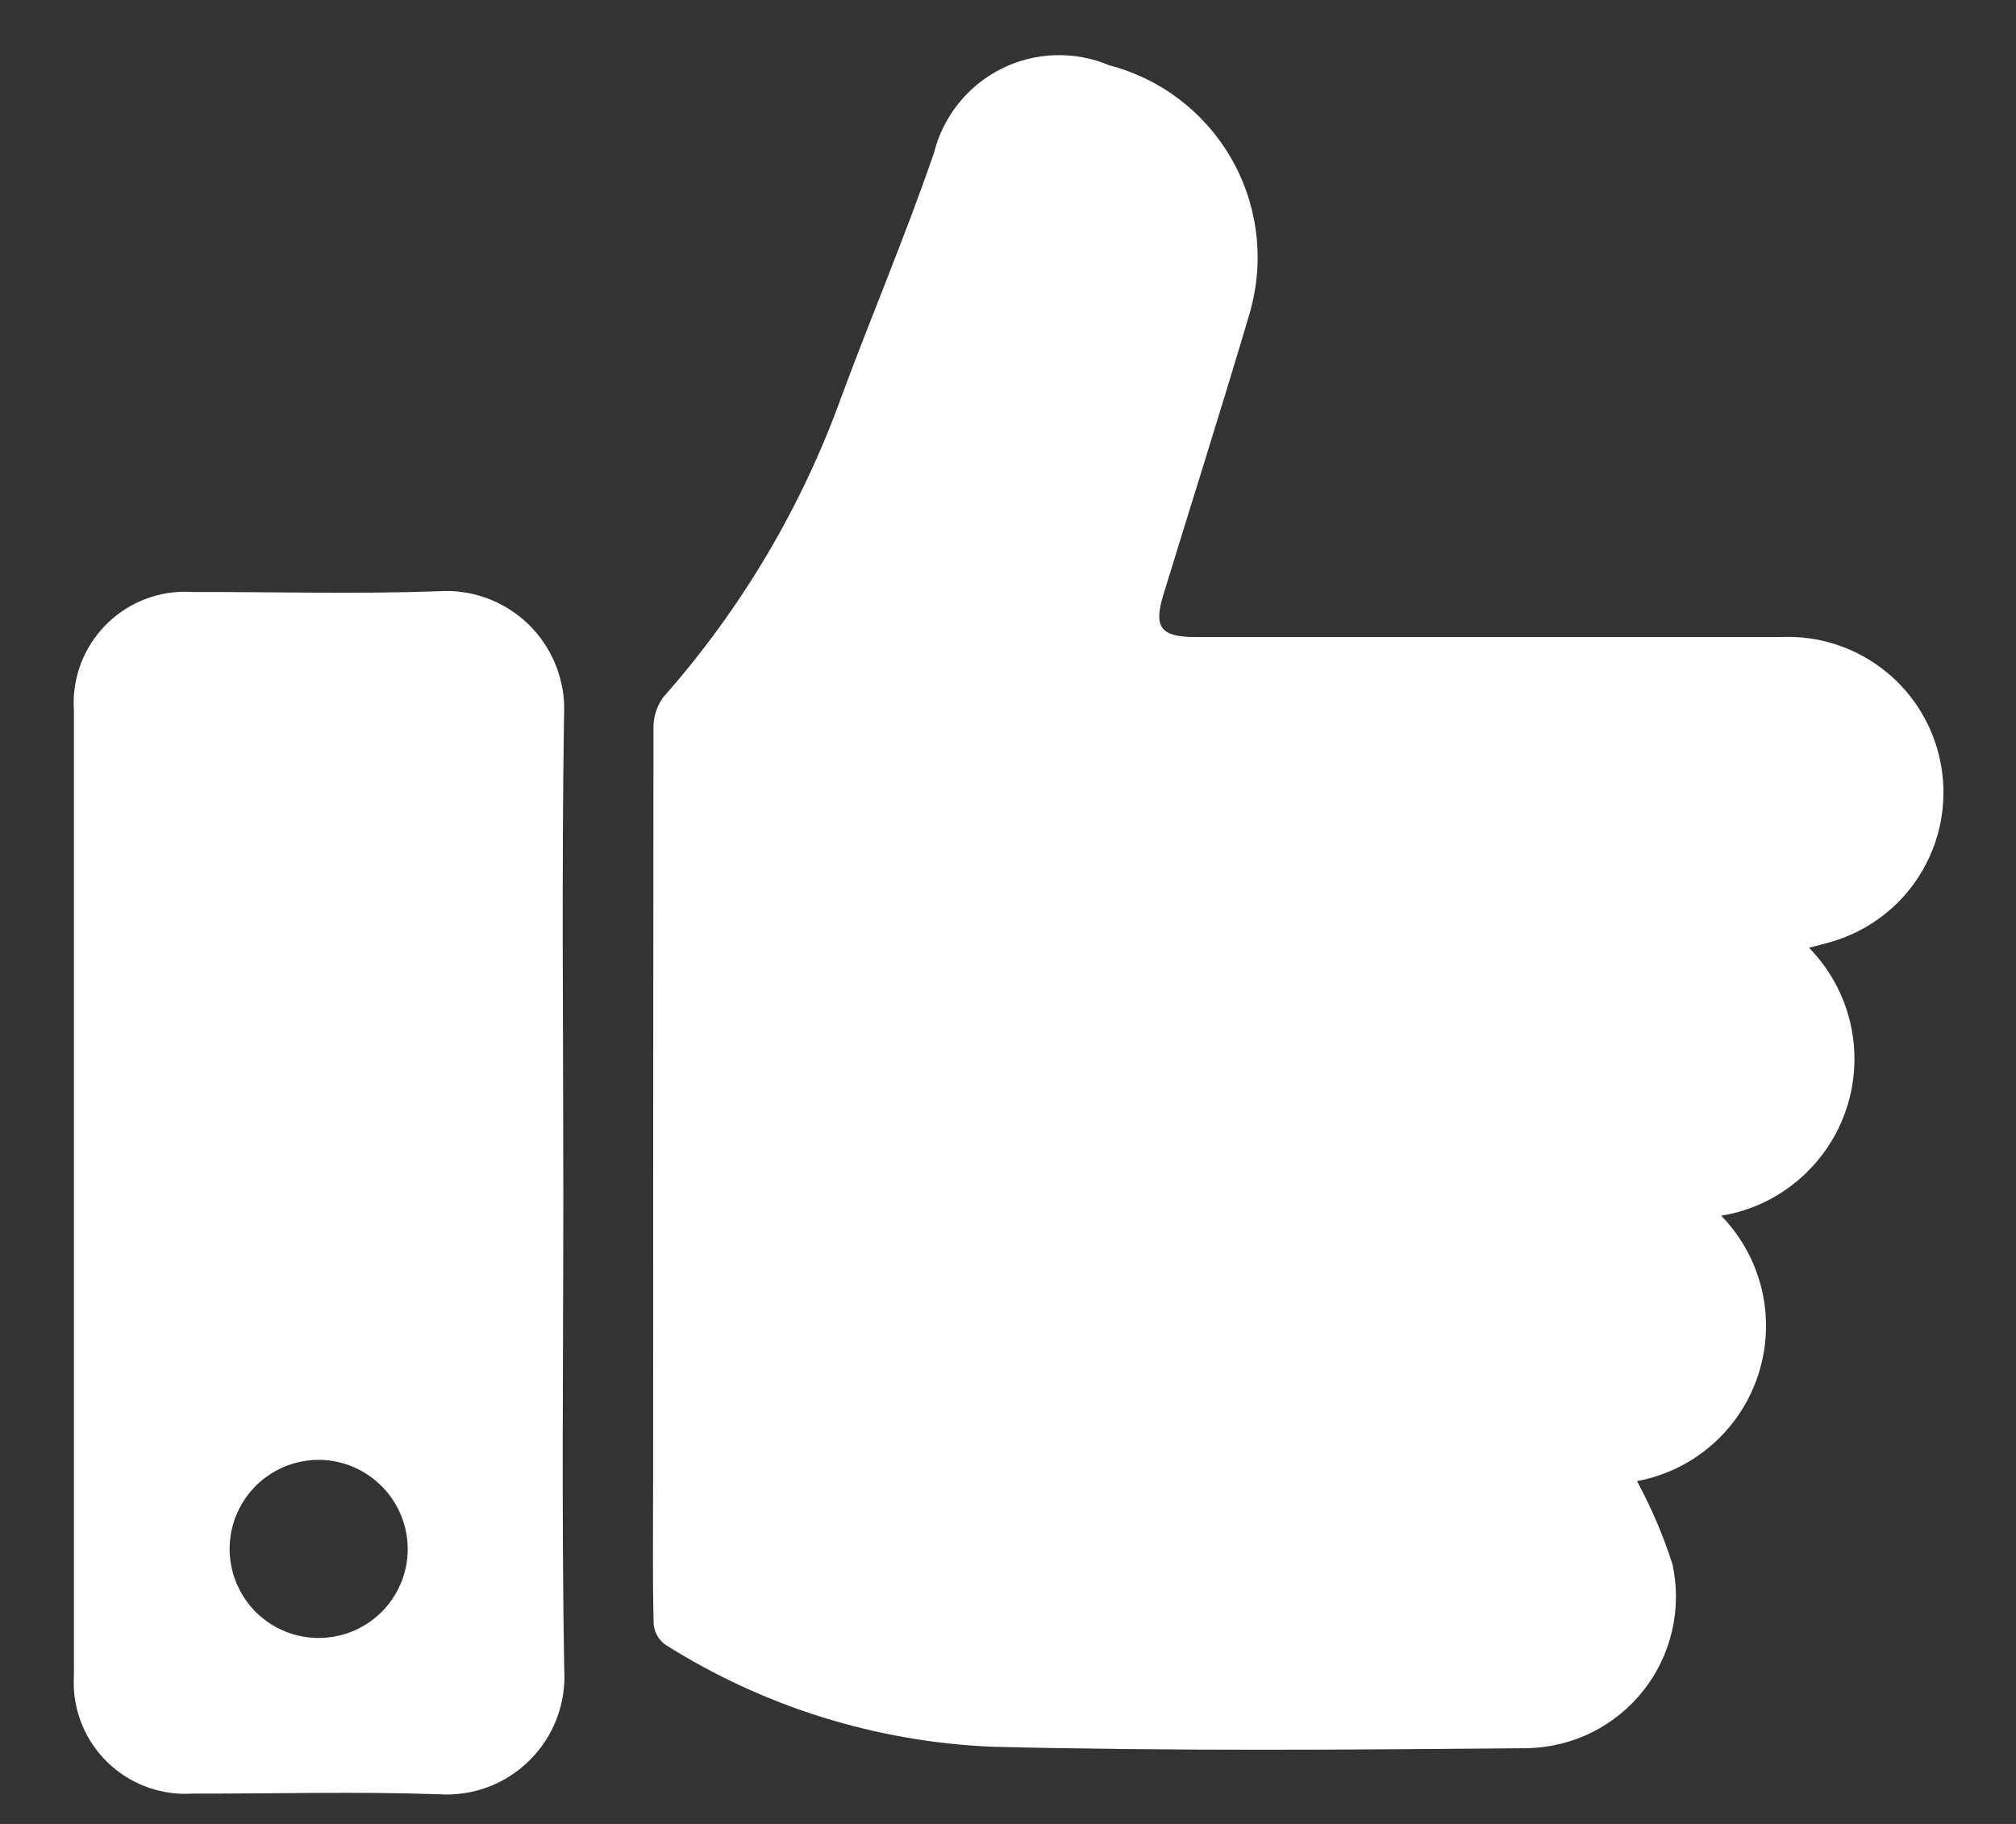 <svg width="21" height="19" viewBox="0 0 21 19" fill="none" xmlns="http://www.w3.org/2000/svg">
<rect x="0" y="0" width="21" height="19" fill="#333333" stroke="none"/>
<path d="M18.844 9.873C19.056 10.089 19.205 10.36 19.274 10.655C19.343 10.95 19.329 11.259 19.235 11.547C19.14 11.835 18.968 12.091 18.738 12.288C18.508 12.486 18.228 12.616 17.929 12.664C18.137 12.877 18.283 13.143 18.352 13.433C18.42 13.723 18.409 14.025 18.319 14.309C18.229 14.593 18.064 14.847 17.841 15.044C17.618 15.242 17.345 15.374 17.052 15.429C17.202 15.706 17.326 15.996 17.422 16.296C17.471 16.523 17.47 16.759 17.418 16.986C17.366 17.212 17.265 17.425 17.121 17.608C16.977 17.791 16.795 17.939 16.587 18.044C16.379 18.148 16.151 18.205 15.918 18.211C14.057 18.228 12.194 18.242 10.334 18.196C9.126 18.145 7.953 17.779 6.931 17.133C6.896 17.108 6.867 17.076 6.846 17.038C6.825 17.001 6.812 16.959 6.809 16.916C6.797 16.454 6.803 15.99 6.803 15.526C6.803 12.883 6.805 10.24 6.807 7.596C6.803 7.477 6.839 7.36 6.908 7.264C7.721 6.345 8.352 5.281 8.767 4.127C9.081 3.28 9.436 2.446 9.729 1.592C9.776 1.404 9.863 1.229 9.985 1.077C10.106 0.926 10.258 0.803 10.432 0.716C10.605 0.629 10.795 0.581 10.989 0.575C11.183 0.569 11.376 0.604 11.554 0.68C12.085 0.818 12.539 1.161 12.816 1.634C13.094 2.107 13.172 2.671 13.034 3.201C13.026 3.233 13.018 3.263 13.008 3.295C12.721 4.264 12.415 5.229 12.118 6.197C12.015 6.534 12.091 6.635 12.447 6.636H18.553C18.949 6.618 19.338 6.747 19.646 6.997C19.954 7.247 20.159 7.601 20.223 7.993C20.287 8.384 20.206 8.786 19.994 9.121C19.782 9.456 19.454 9.702 19.073 9.812C19.003 9.833 18.932 9.849 18.844 9.873Z" fill="white"/>
<path d="M5.868 12.447C5.868 14.091 5.849 15.736 5.877 17.379C5.889 17.555 5.864 17.73 5.802 17.895C5.741 18.059 5.645 18.209 5.521 18.333C5.397 18.458 5.248 18.554 5.083 18.616C4.919 18.677 4.743 18.703 4.568 18.691C3.714 18.661 2.858 18.686 2.004 18.684C1.697 18.704 1.394 18.601 1.163 18.398C0.931 18.195 0.79 17.908 0.77 17.601C0.767 17.548 0.767 17.495 0.77 17.443C0.77 14.097 0.77 10.751 0.77 7.405C0.759 7.253 0.779 7.1 0.827 6.956C0.876 6.811 0.952 6.678 1.052 6.563C1.152 6.448 1.274 6.354 1.41 6.286C1.547 6.218 1.695 6.177 1.847 6.167C1.9 6.163 1.952 6.163 2.005 6.167C2.86 6.165 3.716 6.19 4.569 6.159C4.73 6.148 4.892 6.17 5.045 6.222C5.198 6.274 5.339 6.356 5.46 6.462C5.581 6.569 5.68 6.698 5.751 6.843C5.822 6.988 5.864 7.146 5.875 7.307C5.878 7.362 5.878 7.417 5.875 7.472C5.85 9.13 5.868 10.789 5.868 12.447ZM3.328 15.207C3.145 15.206 2.965 15.258 2.812 15.359C2.658 15.459 2.538 15.603 2.466 15.772C2.394 15.941 2.374 16.127 2.408 16.307C2.442 16.488 2.529 16.654 2.657 16.785C2.786 16.916 2.95 17.006 3.13 17.043C3.309 17.081 3.496 17.064 3.666 16.996C3.836 16.927 3.983 16.81 4.086 16.658C4.189 16.507 4.246 16.328 4.247 16.144V16.141C4.248 15.896 4.152 15.661 3.98 15.486C3.808 15.311 3.575 15.211 3.33 15.207H3.328Z" fill="white"/>
</svg>
